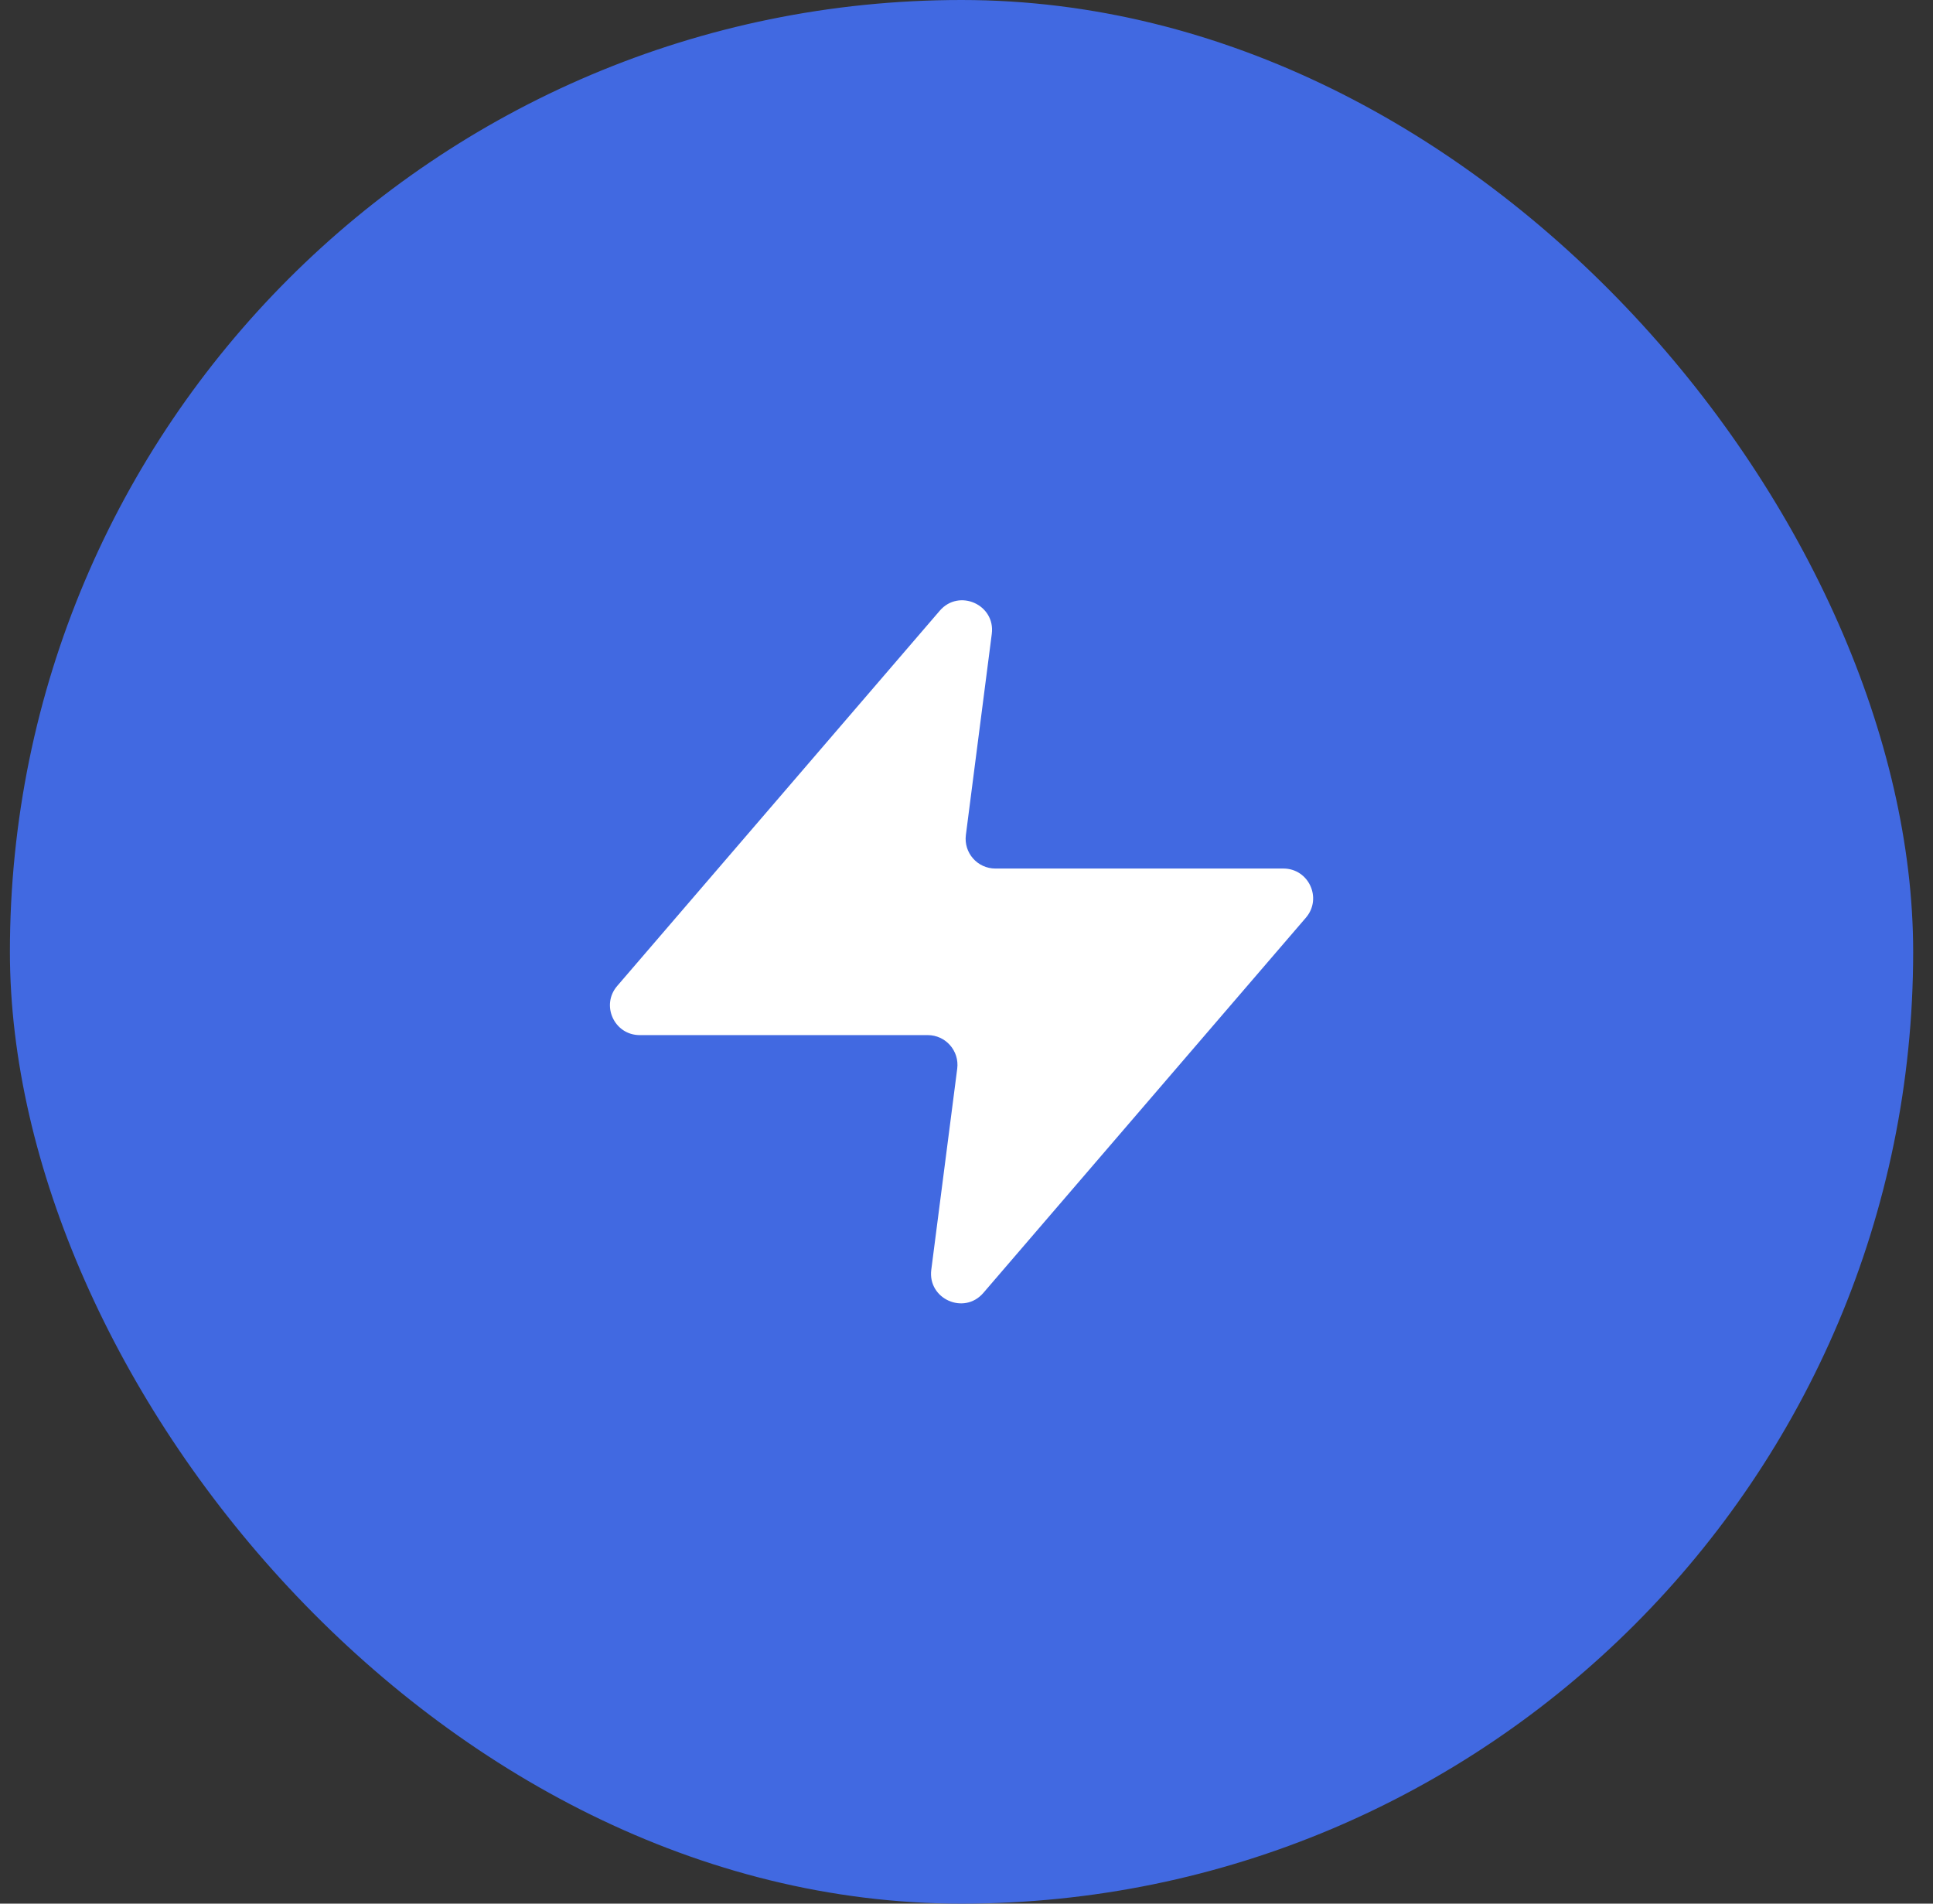 <svg xmlns="http://www.w3.org/2000/svg" width="65" height="64" viewBox="0 0 65 64" fill="none"><rect x="0" y="0" width="65" height="64" fill="#333333" stroke="none"/><rect x="0.333" width="64" height="64" rx="32" fill="#4169E1"></rect><path d="M33.35 21.312C33.477 20.328 32.248 19.78 31.601 20.532L20.754 33.148C20.196 33.796 20.657 34.8 21.512 34.8H31.196C31.799 34.8 32.265 35.33 32.188 35.928L31.316 42.688C31.189 43.672 32.419 44.22 33.066 43.468L43.913 30.852C44.47 30.204 44.01 29.2 43.155 29.2H33.471C32.867 29.2 32.402 28.67 32.479 28.072L33.35 21.312Z" fill="white"></path></svg>